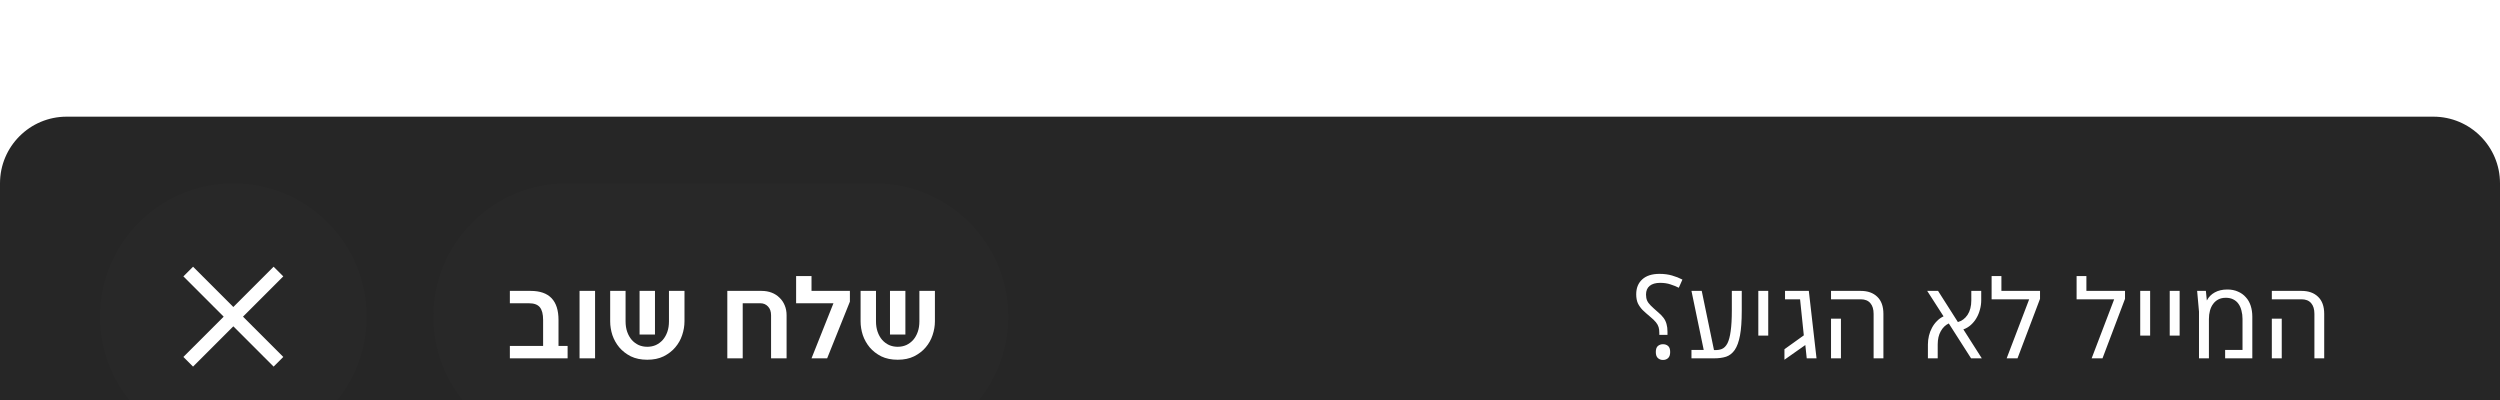 <svg width="300" height="48" viewBox="0 0 300 48" fill="none" xmlns="http://www.w3.org/2000/svg">
<g filter="url(#filter0_ddd_8560_2899)">
<g clip-path="url(#clip0_8560_2899)">
<path d="M0 8C0 3.582 3.582 0 8 0H292C296.418 0 300 3.582 300 8V40C300 44.418 296.418 48 292 48H8C3.582 48 0 44.418 0 40V8Z" fill="#262626"/>
<path d="M12 24C12 15.163 19.163 8 28 8C36.837 8 44 15.163 44 24C44 32.837 36.837 40 28 40C19.163 40 12 32.837 12 24Z" fill="white" fill-opacity="0.01"/>
<path d="M32.834 18.006L28 22.84L23.166 18.006L22.006 19.165L26.841 24L22.006 28.834L23.166 29.993L28 25.159L32.834 29.993L33.994 28.834L29.16 24L33.994 19.165L32.834 18.006Z" fill="white"/>
<g clip-path="url(#clip1_8560_2899)">
<path d="M52 24C52 15.163 59.163 8 68 8H105C113.837 8 121 15.163 121 24C121 32.837 113.837 40 105 40H68C59.163 40 52 32.837 52 24Z" fill="#262626"/>
<path d="M52 24C52 15.163 59.163 8 68 8H105C113.837 8 121 15.163 121 24C121 32.837 113.837 40 105 40H68C59.163 40 52 32.837 52 24Z" fill="white" fill-opacity="0.01"/>
<path d="M61.183 27.516H65.173V24.394C65.173 23.694 65.042 23.185 64.781 22.868C64.519 22.551 64.085 22.392 63.479 22.392H61.183V20.908H63.675C65.905 20.908 67.021 22.07 67.021 24.394V27.516H68.113V29H61.183V27.516ZM69.546 20.908H71.408V29H69.546V20.908ZM77.672 29.168C76.916 29.168 76.258 29.033 75.698 28.762C75.148 28.482 74.686 28.123 74.312 27.684C73.948 27.245 73.673 26.755 73.487 26.214C73.309 25.663 73.221 25.113 73.221 24.562V20.908H75.069V24.562C75.069 25.029 75.134 25.449 75.264 25.822C75.395 26.195 75.577 26.517 75.811 26.788C76.044 27.049 76.319 27.255 76.636 27.404C76.954 27.544 77.299 27.614 77.672 27.614C78.046 27.614 78.391 27.544 78.709 27.404C79.026 27.255 79.301 27.049 79.534 26.788C79.768 26.517 79.95 26.195 80.081 25.822C80.211 25.449 80.276 25.029 80.276 24.562V20.908H82.138V24.562C82.138 25.113 82.045 25.663 81.859 26.214C81.681 26.755 81.406 27.245 81.032 27.684C80.659 28.123 80.192 28.482 79.632 28.762C79.082 29.033 78.428 29.168 77.672 29.168ZM76.749 20.908H78.597V26.144H76.749V20.908ZM87.278 20.908H91.394C91.833 20.908 92.234 20.978 92.599 21.118C92.963 21.258 93.275 21.459 93.537 21.72C93.807 21.972 94.017 22.28 94.166 22.644C94.316 22.999 94.391 23.395 94.391 23.834V29H92.528V23.834C92.528 23.386 92.407 23.036 92.165 22.784C91.922 22.523 91.618 22.392 91.254 22.392H89.126V29H87.278V20.908ZM100.014 22.392H95.534V19.13H97.382V20.908H101.988V22.196L99.258 29H97.382L100.014 22.392ZM107.723 29.168C106.967 29.168 106.309 29.033 105.749 28.762C105.199 28.482 104.737 28.123 104.363 27.684C103.999 27.245 103.724 26.755 103.537 26.214C103.36 25.663 103.271 25.113 103.271 24.562V20.908H105.119V24.562C105.119 25.029 105.185 25.449 105.315 25.822C105.446 26.195 105.628 26.517 105.861 26.788C106.095 27.049 106.37 27.255 106.687 27.404C107.005 27.544 107.35 27.614 107.723 27.614C108.097 27.614 108.442 27.544 108.759 27.404C109.077 27.255 109.352 27.049 109.585 26.788C109.819 26.517 110.001 26.195 110.131 25.822C110.262 25.449 110.327 25.029 110.327 24.562V20.908H112.189V24.562C112.189 25.113 112.096 25.663 111.909 26.214C111.732 26.755 111.457 27.245 111.083 27.684C110.71 28.123 110.243 28.482 109.683 28.762C109.133 29.033 108.479 29.168 107.723 29.168ZM106.799 20.908H108.647V26.144H106.799V20.908Z" fill="white"/>
</g>
<path d="M199.118 26.186V25.948C199.118 25.677 199.09 25.449 199.034 25.262C198.978 25.066 198.87 24.87 198.712 24.674C198.553 24.478 198.315 24.249 197.998 23.988C197.662 23.708 197.368 23.447 197.116 23.204C196.873 22.952 196.682 22.681 196.542 22.392C196.411 22.093 196.346 21.734 196.346 21.314C196.346 20.558 196.588 19.961 197.074 19.522C197.559 19.083 198.245 18.864 199.132 18.864C199.692 18.864 200.196 18.929 200.644 19.06C201.101 19.191 201.516 19.354 201.89 19.55L201.456 20.53C201.138 20.371 200.802 20.236 200.448 20.124C200.093 20.003 199.682 19.942 199.216 19.942C198.674 19.942 198.254 20.063 197.956 20.306C197.666 20.549 197.522 20.894 197.522 21.342C197.522 21.622 197.564 21.86 197.648 22.056C197.732 22.252 197.876 22.453 198.082 22.658C198.287 22.863 198.567 23.12 198.922 23.428C199.23 23.68 199.468 23.923 199.636 24.156C199.804 24.389 199.92 24.637 199.986 24.898C200.06 25.15 200.098 25.453 200.098 25.808V26.186H199.118ZM199.552 29.196C199.318 29.196 199.118 29.121 198.95 28.972C198.782 28.823 198.698 28.58 198.698 28.244C198.698 27.899 198.782 27.656 198.95 27.516C199.118 27.376 199.318 27.306 199.552 27.306C199.804 27.306 200.009 27.376 200.168 27.516C200.336 27.656 200.42 27.899 200.42 28.244C200.42 28.58 200.336 28.823 200.168 28.972C200.009 29.121 199.804 29.196 199.552 29.196ZM202.976 27.992H204.446L202.976 20.908H204.208L205.678 28.006C206.042 28.025 206.355 27.983 206.616 27.88C206.887 27.768 207.111 27.544 207.288 27.208C207.465 26.863 207.596 26.373 207.68 25.738C207.773 25.094 207.82 24.254 207.82 23.218V20.908H209.01V23.288C209.01 24.52 208.94 25.509 208.8 26.256C208.66 27.003 208.45 27.581 208.17 27.992C207.89 28.393 207.545 28.664 207.134 28.804C206.723 28.935 206.247 29 205.706 29H202.976V27.992ZM210.998 20.908H212.188V26.27H210.998V20.908ZM214.133 27.908L216.457 26.242L216.009 21.916H214.203V20.908H217.059L217.983 29H216.807L216.639 27.404L214.133 29.168V27.908ZM224.833 23.666C224.833 23.106 224.702 22.677 224.441 22.378C224.179 22.07 223.797 21.916 223.293 21.916H219.723V20.908H223.293C224.123 20.908 224.781 21.141 225.267 21.608C225.761 22.075 226.009 22.761 226.009 23.666V29H224.833V23.666ZM219.723 24.24H220.913V29H219.723V24.24ZM231.349 27.334C231.349 26.979 231.391 26.629 231.475 26.284C231.559 25.939 231.68 25.621 231.839 25.332C231.997 25.033 232.193 24.767 232.427 24.534C232.66 24.291 232.926 24.1 233.225 23.96L231.265 20.908H232.567L234.947 24.646C235.423 24.515 235.81 24.226 236.109 23.778C236.407 23.321 236.557 22.742 236.557 22.042V20.908H237.747V22.014C237.747 22.406 237.695 22.784 237.593 23.148C237.499 23.512 237.359 23.853 237.173 24.17C236.995 24.478 236.771 24.753 236.501 24.996C236.239 25.229 235.941 25.407 235.605 25.528L237.817 29H236.529L233.855 24.814C233.453 25.001 233.131 25.313 232.889 25.752C232.646 26.181 232.525 26.709 232.525 27.334V29H231.349V27.334ZM243.501 21.916H238.993V19.13H240.169V20.908H244.803V21.86L242.101 29H240.799L243.501 21.916ZM253.7 21.916H249.192V19.13H250.368V20.908H255.002V21.86L252.3 29H250.998L253.7 21.916ZM256.826 20.908H258.016V26.27H256.826V20.908ZM260.367 20.908H261.557V26.27H260.367V20.908ZM263.88 23.4L263.656 20.908H264.706L264.818 22.042H264.832C265.047 21.631 265.36 21.314 265.77 21.09C266.19 20.857 266.694 20.74 267.282 20.74C267.758 20.74 268.183 20.824 268.556 20.992C268.93 21.151 269.242 21.375 269.494 21.664C269.756 21.944 269.952 22.285 270.082 22.686C270.213 23.087 270.278 23.526 270.278 24.002V29H267.016V27.992H269.102V24.282C269.102 23.918 269.06 23.582 268.976 23.274C268.902 22.966 268.785 22.7 268.626 22.476C268.468 22.243 268.258 22.061 267.996 21.93C267.744 21.799 267.446 21.734 267.1 21.734C266.755 21.734 266.456 21.799 266.204 21.93C265.952 22.061 265.742 22.243 265.574 22.476C265.406 22.7 265.28 22.966 265.196 23.274C265.112 23.582 265.07 23.918 265.07 24.282V29H263.88V23.4ZM277.729 23.666C277.729 23.106 277.598 22.677 277.337 22.378C277.076 22.07 276.693 21.916 276.189 21.916H272.619V20.908H276.189C277.02 20.908 277.678 21.141 278.163 21.608C278.658 22.075 278.905 22.761 278.905 23.666V29H277.729V23.666ZM272.619 24.24H273.809V29H272.619V24.24Z" fill="white"/>
</g>
</g>
<defs>
<filter id="filter0_ddd_8560_2899" x="-10" y="-4" width="320" height="70" filterUnits="userSpaceOnUse" color-interpolation-filters="sRGB">
<feFlood flood-opacity="0" result="BackgroundImageFix"/>
<feColorMatrix in="SourceAlpha" type="matrix" values="0 0 0 0 0 0 0 0 0 0 0 0 0 0 0 0 0 0 127 0" result="hardAlpha"/>
<feOffset dy="4"/>
<feGaussianBlur stdDeviation="3"/>
<feColorMatrix type="matrix" values="0 0 0 0 0 0 0 0 0 0 0 0 0 0 0 0 0 0 0.04 0"/>
<feBlend mode="normal" in2="BackgroundImageFix" result="effect1_dropShadow_8560_2899"/>
<feColorMatrix in="SourceAlpha" type="matrix" values="0 0 0 0 0 0 0 0 0 0 0 0 0 0 0 0 0 0 127 0" result="hardAlpha"/>
<feMorphology radius="2" operator="erode" in="SourceAlpha" result="effect2_dropShadow_8560_2899"/>
<feOffset dy="8"/>
<feGaussianBlur stdDeviation="6"/>
<feColorMatrix type="matrix" values="0 0 0 0 0 0 0 0 0 0 0 0 0 0 0 0 0 0 0.06 0"/>
<feBlend mode="normal" in2="effect1_dropShadow_8560_2899" result="effect2_dropShadow_8560_2899"/>
<feColorMatrix in="SourceAlpha" type="matrix" values="0 0 0 0 0 0 0 0 0 0 0 0 0 0 0 0 0 0 127 0" result="hardAlpha"/>
<feOffset dy="2"/>
<feGaussianBlur stdDeviation="3"/>
<feColorMatrix type="matrix" values="0 0 0 0 0 0 0 0 0 0 0 0 0 0 0 0 0 0 0.04 0"/>
<feBlend mode="normal" in2="effect2_dropShadow_8560_2899" result="effect3_dropShadow_8560_2899"/>
<feBlend mode="normal" in="SourceGraphic" in2="effect3_dropShadow_8560_2899" result="shape"/>
</filter>
<clipPath id="clip0_8560_2899">
<path d="M0 8C0 3.582 3.582 0 8 0H292C296.418 0 300 3.582 300 8V40C300 44.418 296.418 48 292 48H8C3.582 48 0 44.418 0 40V8Z" fill="white"/>
</clipPath>
<clipPath id="clip1_8560_2899">
<path d="M52 24C52 15.163 59.163 8 68 8H105C113.837 8 121 15.163 121 24C121 32.837 113.837 40 105 40H68C59.163 40 52 32.837 52 24Z" fill="white"/>
</clipPath>
</defs>
</svg>
